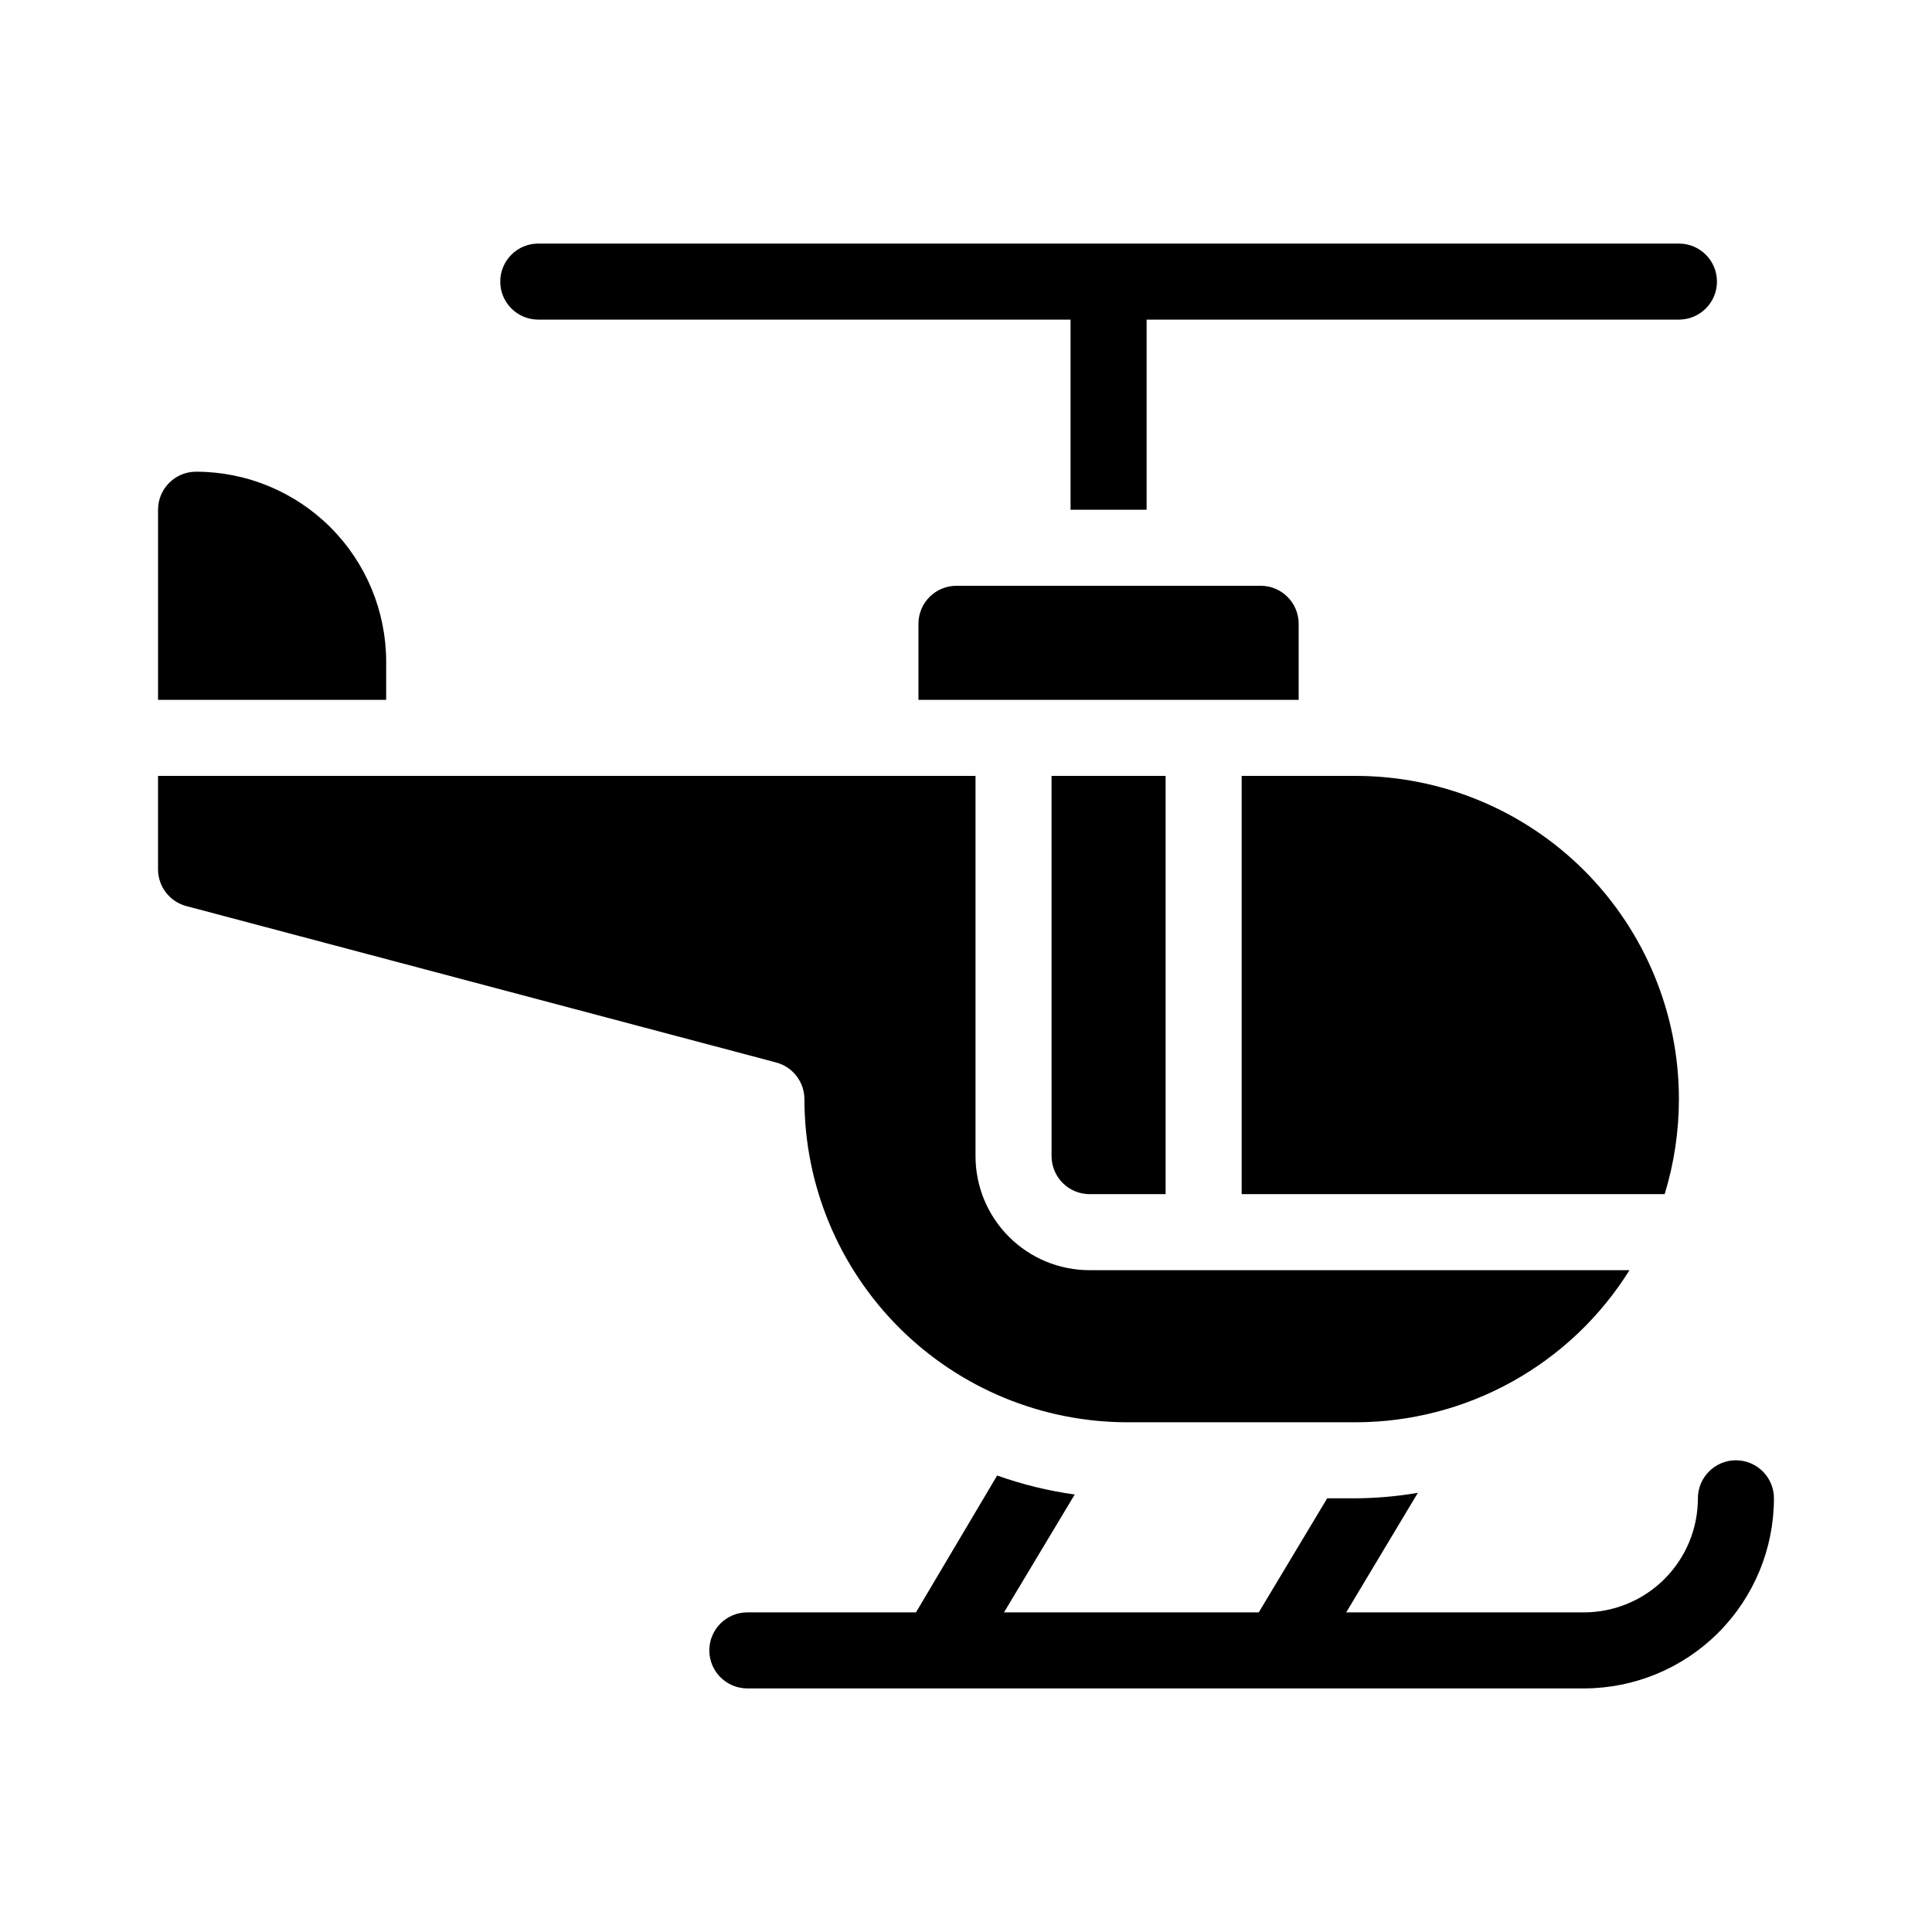 <?xml version="1.0" encoding="UTF-8"?>
<!-- Uploaded to: ICON Repo, www.iconrepo.com, Generator: ICON Repo Mixer Tools -->
<svg fill="#000000" width="800px" height="800px" version="1.1" viewBox="144 144 512 512" xmlns="http://www.w3.org/2000/svg">
 <g>
  <path d="m604.04 530.99c-5.566 0-10.078 4.512-10.078 10.078 0 8.016-3.184 15.703-8.852 21.375-5.672 5.668-13.359 8.852-21.375 8.852h-62.977l18.992-31.691v0.004c-5.492 0.945-11.055 1.434-16.625 1.461h-7.406l-18.137 30.23-67.512-0.004 18.742-31.234c-7.004-0.973-13.895-2.664-20.555-5.039l-21.512 36.273h-44.691c-5.562 0-10.074 4.512-10.074 10.078 0 5.562 4.512 10.074 10.074 10.074h221.68c13.359 0 26.176-5.309 35.621-14.754 9.449-9.449 14.758-22.266 14.758-35.625 0-2.672-1.062-5.238-2.949-7.125-1.891-1.891-4.453-2.953-7.125-2.953z"/>
  <path d="m588.93 435.27c0-22.715-9.023-44.5-25.086-60.562-16.059-16.062-37.844-25.086-60.559-25.086h-30.23v110.84h112.1c2.496-8.168 3.769-16.656 3.777-25.191z"/>
  <path d="m357.18 435.27c0 22.715 9.023 44.5 25.086 60.562s37.844 25.086 60.562 25.086h60.457c29.512-0.039 56.922-15.27 72.547-40.305h-143.08c-8.016 0-15.707-3.188-21.375-8.855-5.668-5.668-8.855-13.355-8.855-21.375v-100.76h-216.64v24.789c0.016 4.582 3.121 8.578 7.559 9.723l156.18 41.414c4.438 1.145 7.543 5.141 7.559 9.723z"/>
  <path d="m246.34 319.39c0-13.363-5.309-26.18-14.754-35.625-9.449-9.449-22.266-14.758-35.625-14.758-5.566 0-10.078 4.512-10.078 10.078v50.379h60.457z"/>
  <path d="m432.75 460.46h20.152v-110.84h-30.23l0.004 100.76c0 2.672 1.059 5.234 2.949 7.125s4.453 2.953 7.125 2.953z"/>
  <path d="m286.64 228.7h141.07v50.383h20.152v-50.383h141.07c5.566 0 10.078-4.512 10.078-10.074 0-5.566-4.512-10.078-10.078-10.078h-302.29c-5.562 0-10.074 4.512-10.074 10.078 0 5.562 4.512 10.074 10.074 10.074z"/>
  <path d="m488.16 309.31c0-2.672-1.059-5.234-2.949-7.125s-4.453-2.949-7.125-2.949h-80.609c-5.566 0-10.078 4.508-10.078 10.074v20.152h100.76z"/>
 </g>
</svg>
